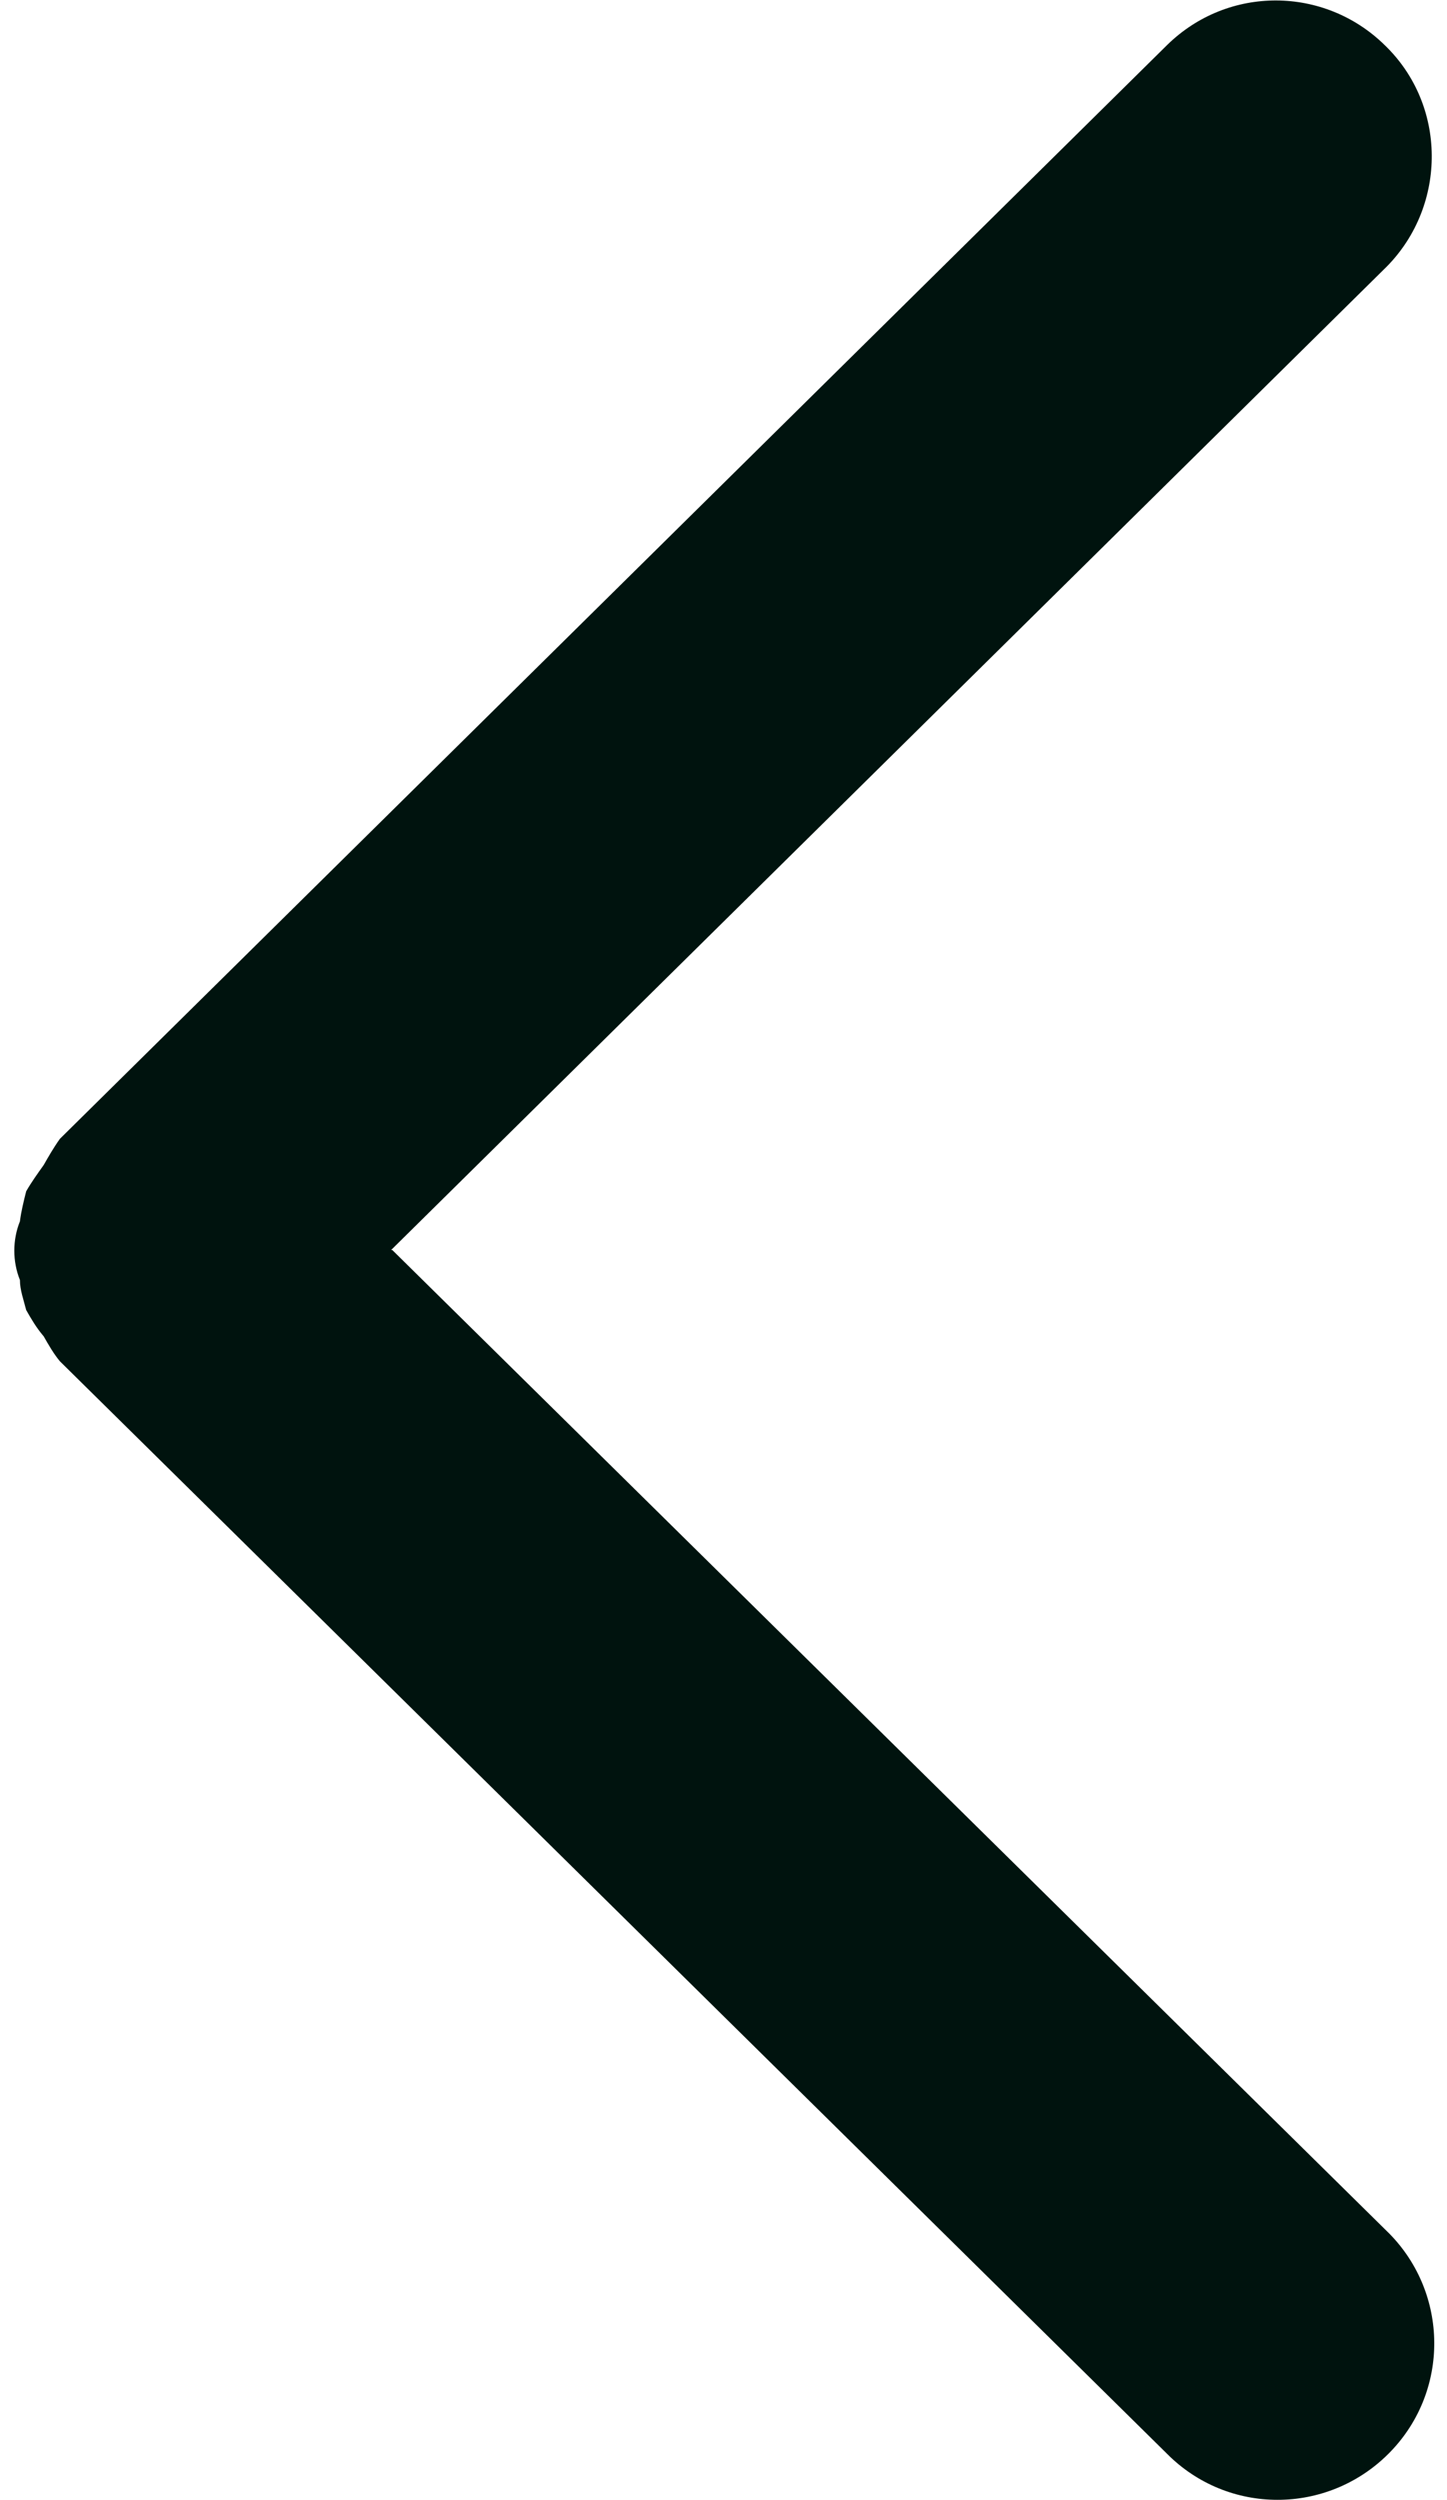 <svg xmlns="http://www.w3.org/2000/svg" id="Big_Arrow" data-name="Big Arrow" viewBox="0 0 11.36 20" width="11px" height="19px">
  <defs>
    <style>
      .cls-1 {
        fill: #00130E;
      }
    </style>
  </defs>
  <path id="Path_389" data-name="Path 389" class="cls-1" d="M3.02,10L10.99,2.13c.48-.49,.48-1.29-.02-1.77-.48-.47-1.25-.48-1.74,0L.37,9.11H.37c-.05,.07-.09,.14-.13,.21-.05,.07-.1,.14-.14,.21-.02,.08-.04,.16-.05,.24-.06,.15-.06,.32,0,.47,0,.08,.03,.16,.05,.24,.04,.07,.08,.14,.14,.21,.04,.07,.08,.14,.13,.2H.37s8.88,8.76,8.88,8.76c.5,.48,1.29,.46,1.77-.04,.47-.49,.46-1.26-.01-1.74L3.03,10h-.01Z"/>
</svg>